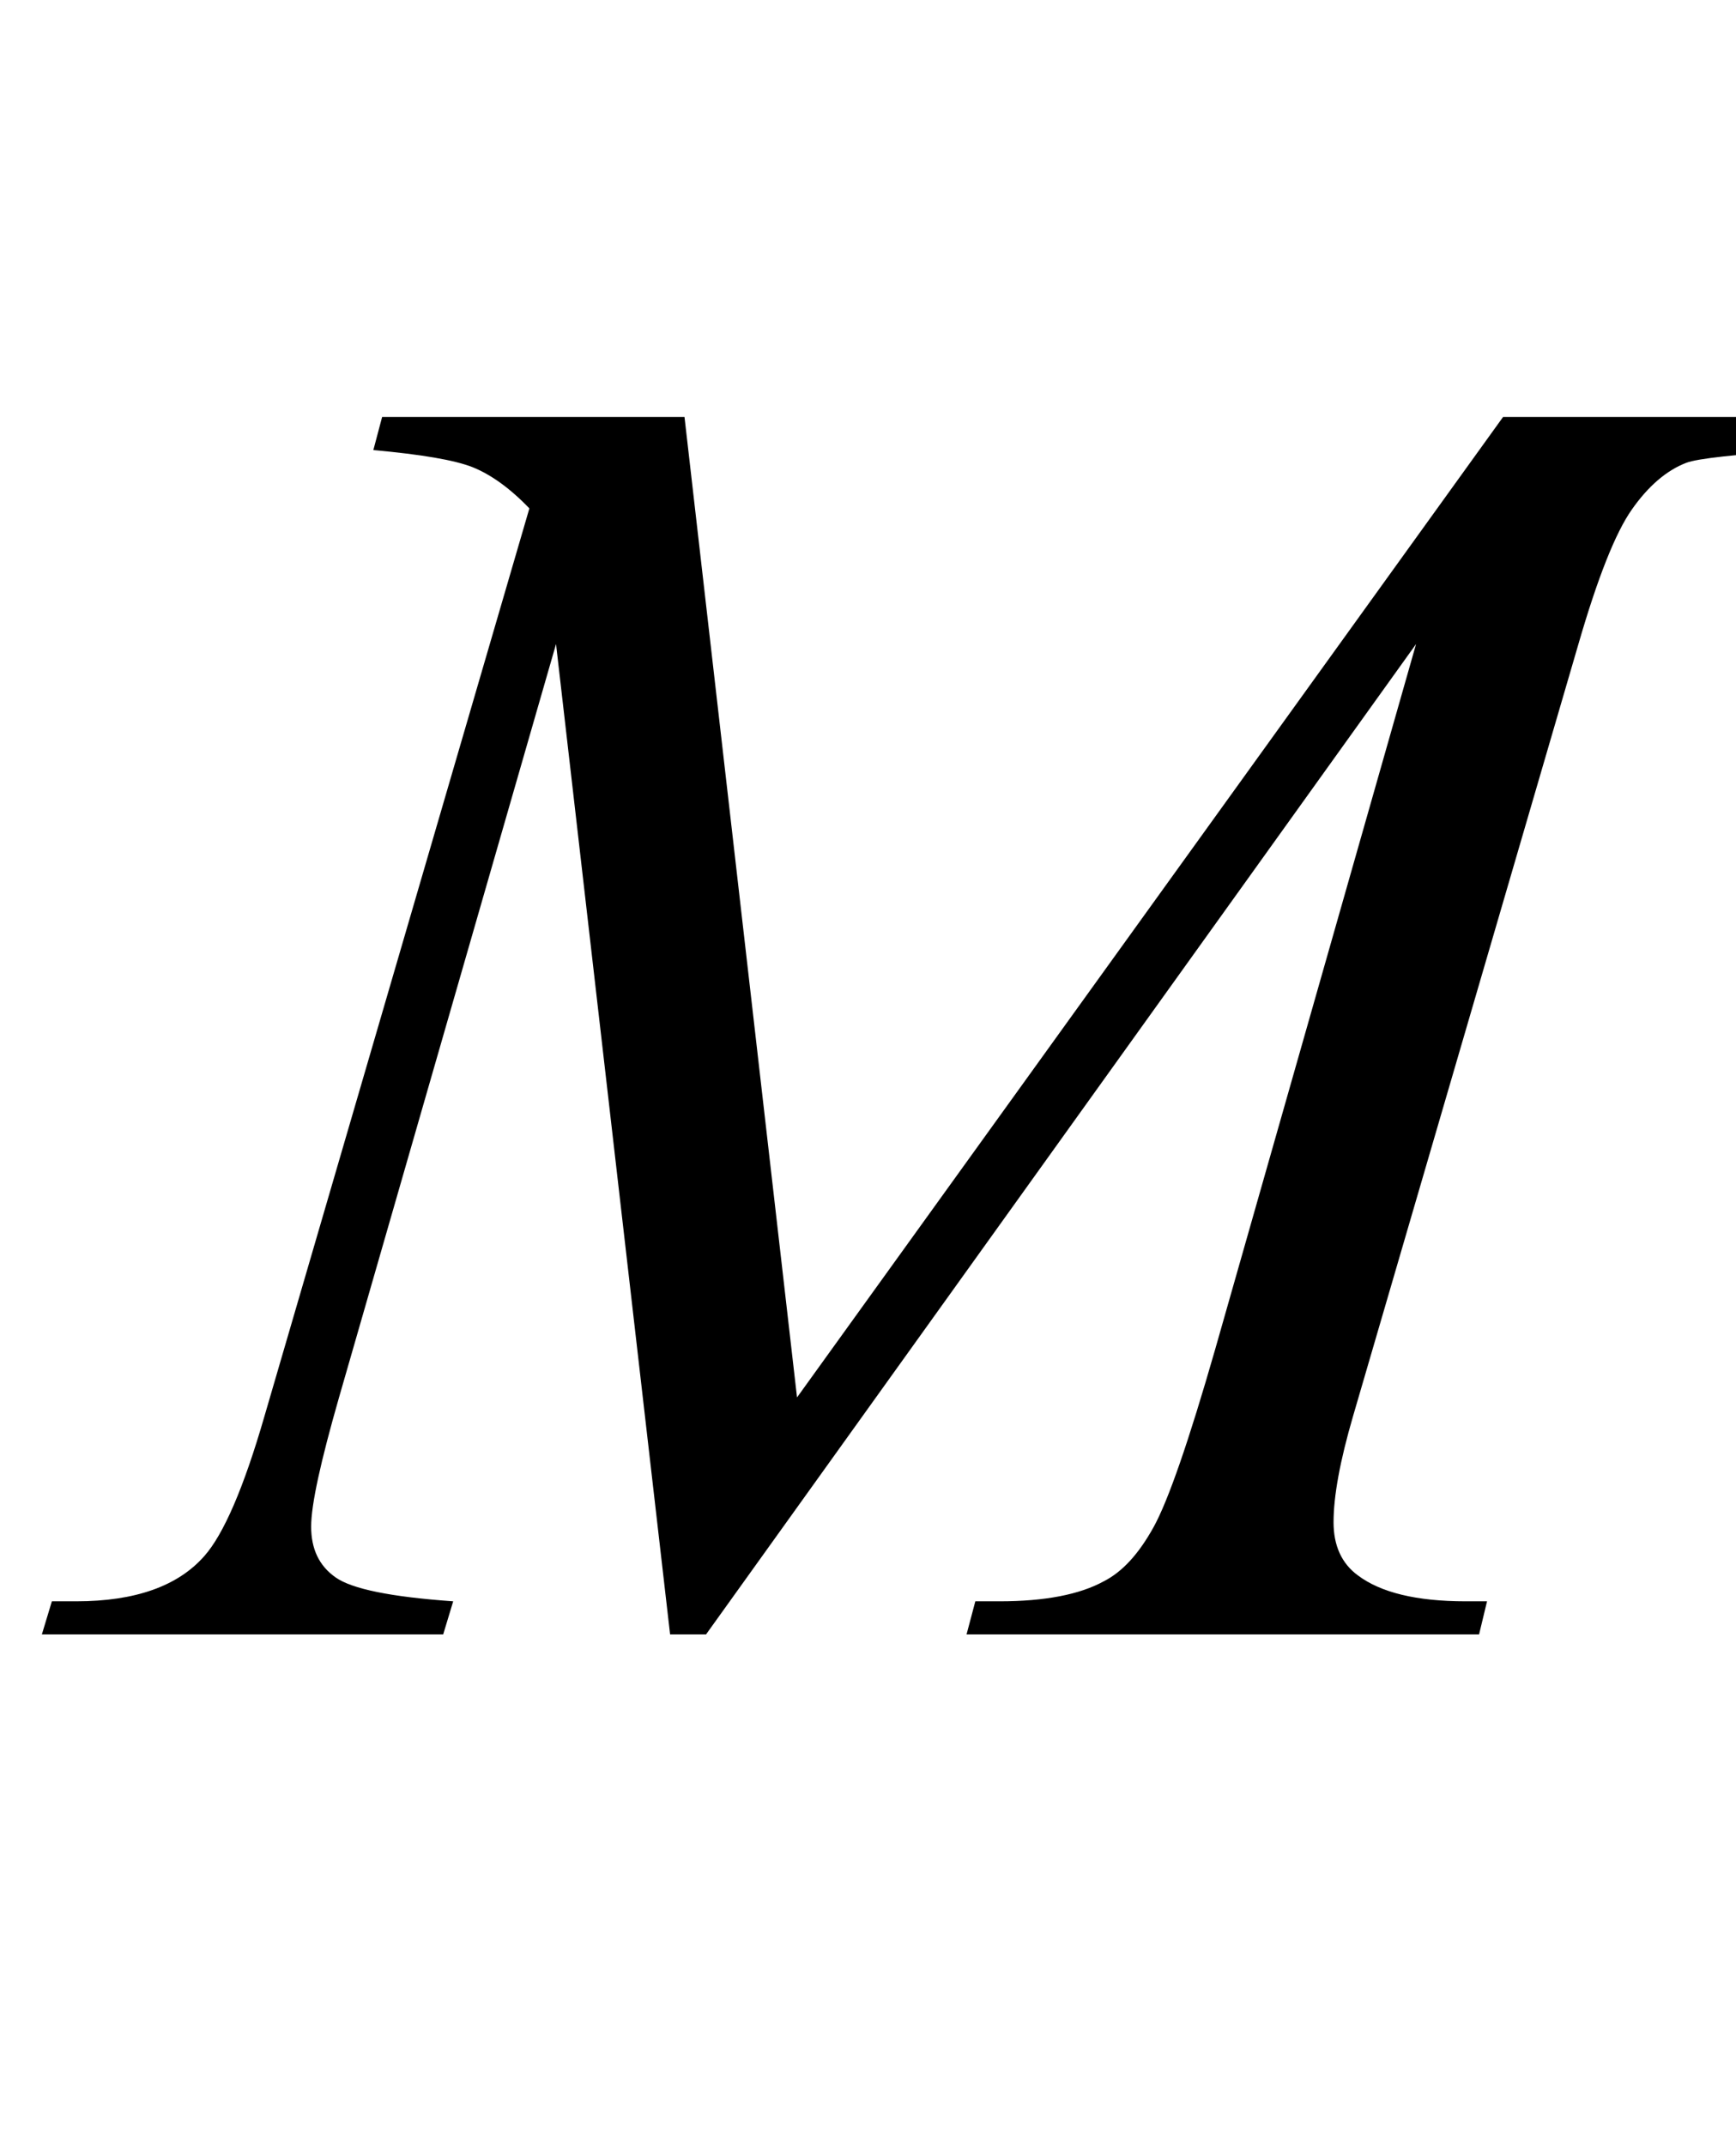 <?xml version="1.0" encoding="UTF-8"?>
<svg xmlns="http://www.w3.org/2000/svg" xmlns:xlink="http://www.w3.org/1999/xlink"  viewBox="0 0 17 21" version="1.1">
<defs>
<g>
<symbol overflow="visible" id="glyph0-0">
<path style="stroke:none;" d="M 2.496 0 L 2.496 -11.25 L 11.496 -11.25 L 11.496 0 Z M 2.777 -0.281 L 11.215 -0.281 L 11.215 -10.969 L 2.777 -10.969 Z M 2.777 -0.281 "/>
</symbol>
<symbol overflow="visible" id="glyph0-1">
<path style="stroke:none;" d="M 5.703 -11.918 L 6.805 -2.32 L 13.719 -11.918 L 16.629 -11.918 L 16.629 -11.594 C 15.996 -11.551 15.625 -11.512 15.512 -11.469 C 15.32 -11.395 15.141 -11.242 14.98 -11.012 C 14.82 -10.785 14.645 -10.344 14.457 -9.695 L 12.25 -2.137 C 12.121 -1.695 12.059 -1.352 12.059 -1.098 C 12.059 -0.871 12.137 -0.695 12.297 -0.578 C 12.52 -0.41 12.871 -0.324 13.352 -0.324 L 13.562 -0.324 L 13.484 0 L 8.465 0 L 8.551 -0.324 L 8.789 -0.324 C 9.234 -0.324 9.574 -0.391 9.809 -0.52 C 9.992 -0.613 10.152 -0.789 10.297 -1.051 C 10.441 -1.312 10.641 -1.891 10.898 -2.785 L 12.867 -9.695 L 5.914 0 L 5.562 0 L 4.445 -9.695 L 2.32 -2.32 C 2.141 -1.695 2.047 -1.273 2.047 -1.055 C 2.047 -0.836 2.125 -0.672 2.285 -0.559 C 2.445 -0.445 2.828 -0.367 3.438 -0.324 L 3.34 0 L -0.59 0 L -0.492 -0.324 L -0.254 -0.324 C 0.324 -0.324 0.742 -0.473 1 -0.766 C 1.188 -0.977 1.387 -1.434 1.59 -2.137 L 4.184 -11.023 C 3.992 -11.223 3.805 -11.355 3.629 -11.426 C 3.453 -11.496 3.129 -11.551 2.656 -11.594 L 2.742 -11.918 Z M 5.703 -11.918 "/>
</symbol>
</g>
</defs>
<g id="surface462773">
<g style="fill:rgb(0%,0%,0%);fill-opacity:1;">
  <use xlink:href="#glyph0-1" x="1" y="16"/>
</g>
</g>
</svg>